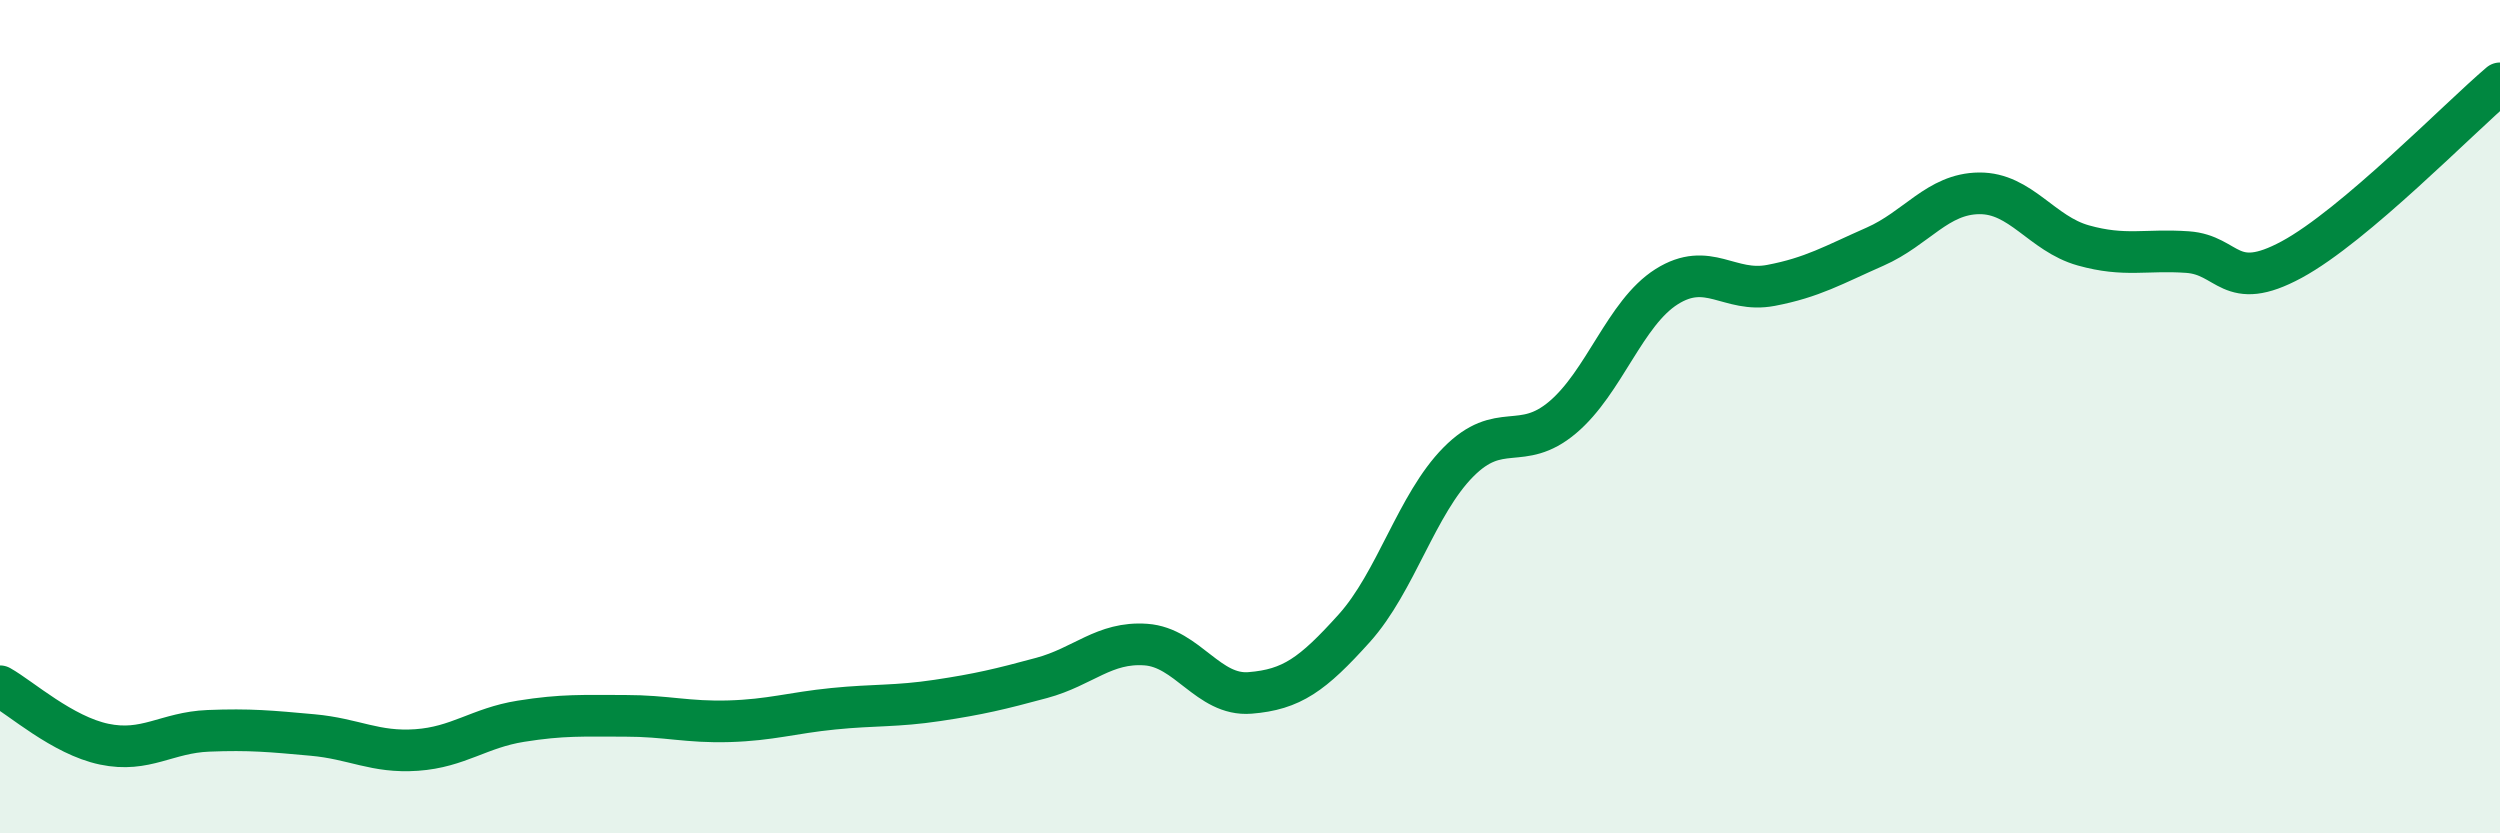 
    <svg width="60" height="20" viewBox="0 0 60 20" xmlns="http://www.w3.org/2000/svg">
      <path
        d="M 0,16.47 C 0.5,16.75 1.5,17.65 2.5,17.86 C 3.5,18.07 4,17.58 5,17.54 C 6,17.5 6.5,17.55 7.5,17.64 C 8.5,17.73 9,18.07 10,18 C 11,17.93 11.5,17.47 12.5,17.31 C 13.5,17.15 14,17.18 15,17.18 C 16,17.18 16.5,17.34 17.5,17.31 C 18.5,17.28 19,17.11 20,17.01 C 21,16.91 21.5,16.96 22.5,16.81 C 23.5,16.66 24,16.54 25,16.27 C 26,16 26.5,15.4 27.5,15.47 C 28.5,15.54 29,16.71 30,16.63 C 31,16.55 31.5,16.19 32.5,15.08 C 33.5,13.97 34,12.1 35,11.09 C 36,10.08 36.5,10.86 37.5,10.02 C 38.5,9.18 39,7.51 40,6.88 C 41,6.25 41.5,7.04 42.5,6.85 C 43.5,6.66 44,6.36 45,5.92 C 46,5.48 46.5,4.65 47.5,4.64 C 48.5,4.63 49,5.61 50,5.89 C 51,6.17 51.5,5.98 52.5,6.05 C 53.5,6.12 53.5,7.04 55,6.23 C 56.5,5.42 59,2.85 60,2L60 20L0 20Z"
        fill="#008740"
        opacity="0.1"
        stroke-linecap="round"
        stroke-linejoin="round"
      />
      <path
        d="M 0,16.47 C 0.5,16.75 1.5,17.65 2.5,17.86 C 3.5,18.07 4,17.58 5,17.54 C 6,17.5 6.5,17.55 7.5,17.64 C 8.5,17.73 9,18.07 10,18 C 11,17.93 11.5,17.47 12.5,17.31 C 13.5,17.15 14,17.18 15,17.18 C 16,17.18 16.5,17.34 17.5,17.31 C 18.5,17.28 19,17.11 20,17.01 C 21,16.91 21.5,16.96 22.5,16.81 C 23.5,16.66 24,16.54 25,16.27 C 26,16 26.5,15.4 27.5,15.47 C 28.5,15.54 29,16.71 30,16.63 C 31,16.55 31.5,16.19 32.5,15.08 C 33.5,13.97 34,12.1 35,11.09 C 36,10.08 36.5,10.86 37.5,10.02 C 38.5,9.18 39,7.51 40,6.88 C 41,6.25 41.5,7.04 42.5,6.85 C 43.5,6.66 44,6.36 45,5.92 C 46,5.48 46.5,4.65 47.5,4.64 C 48.5,4.63 49,5.61 50,5.89 C 51,6.17 51.5,5.98 52.5,6.05 C 53.5,6.12 53.5,7.04 55,6.23 C 56.5,5.42 59,2.85 60,2"
        stroke="#008740"
        stroke-width="1"
        fill="none"
        stroke-linecap="round"
        stroke-linejoin="round"
      />
    </svg>
  